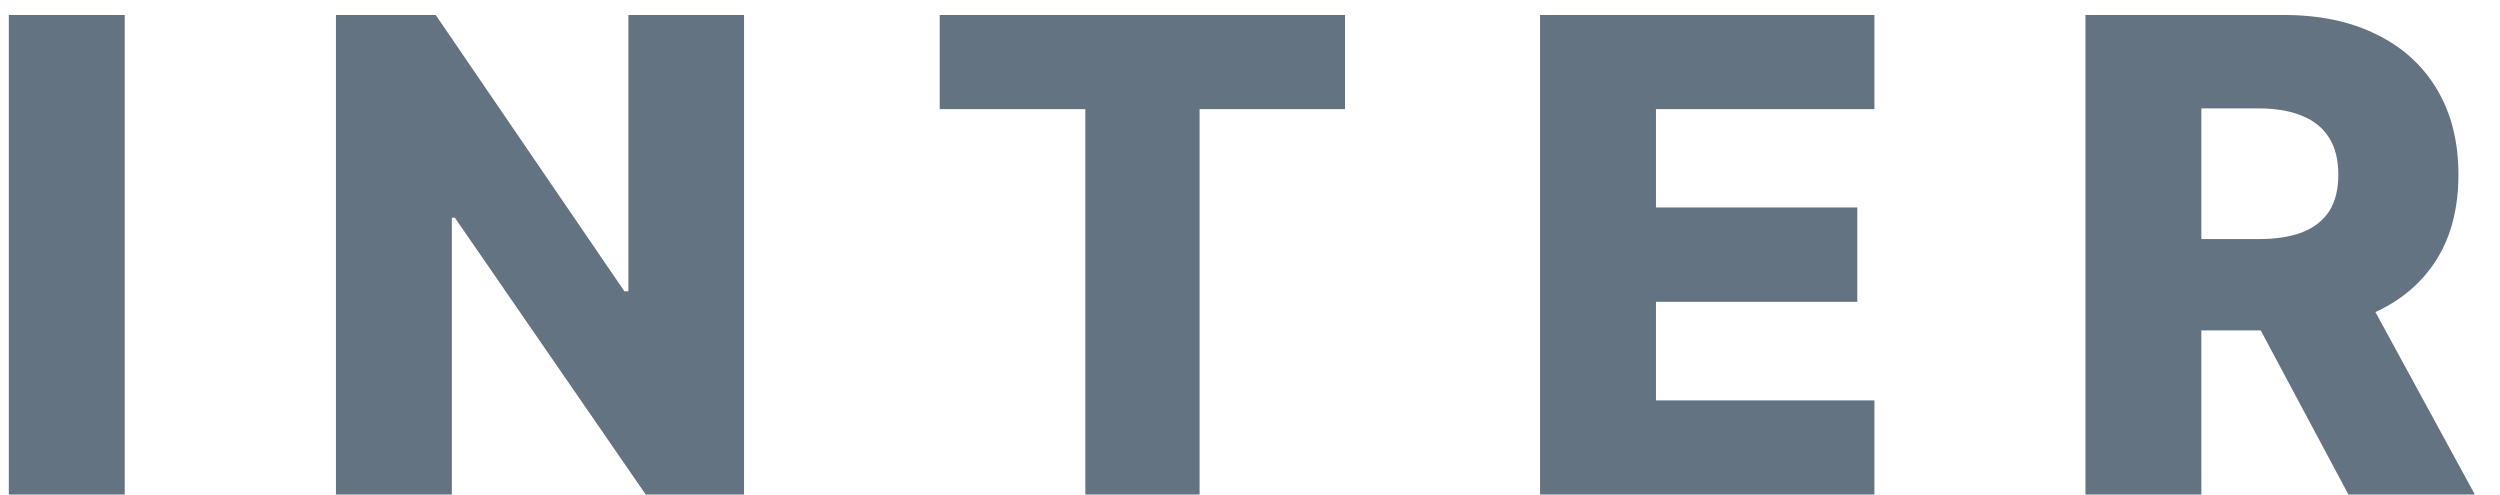 <svg width="91" height="18" viewBox="0 0 91 18" fill="none" xmlns="http://www.w3.org/2000/svg">
<path d="M4.54 0.545V18H0.321V0.545H4.54ZM27.083 0.545V18H23.504L16.558 7.926H16.447V18H12.228V0.545H15.859L22.728 10.602H22.873V0.545H27.083ZM34.205 3.972V0.545H48.958V3.972H43.665V18H39.506V3.972H34.205ZM56.058 18V0.545H68.229V3.972H60.277V7.551H67.606V10.986H60.277V14.574H68.229V18H56.058ZM75.911 18V0.545H83.121C84.428 0.545 85.556 0.781 86.504 1.253C87.459 1.719 88.195 2.389 88.712 3.264C89.229 4.134 89.487 5.165 89.487 6.358C89.487 7.568 89.223 8.597 88.695 9.443C88.166 10.284 87.416 10.926 86.445 11.369C85.473 11.807 84.323 12.026 82.993 12.026H78.433V8.702H82.209C82.845 8.702 83.377 8.619 83.803 8.455C84.235 8.284 84.561 8.028 84.783 7.688C85.004 7.341 85.115 6.898 85.115 6.358C85.115 5.818 85.004 5.372 84.783 5.02C84.561 4.662 84.235 4.395 83.803 4.219C83.371 4.037 82.84 3.946 82.209 3.946H80.129V18H75.911ZM85.737 10.023L90.084 18H85.482L81.22 10.023H85.737Z" fill="#637381"/>
</svg>
